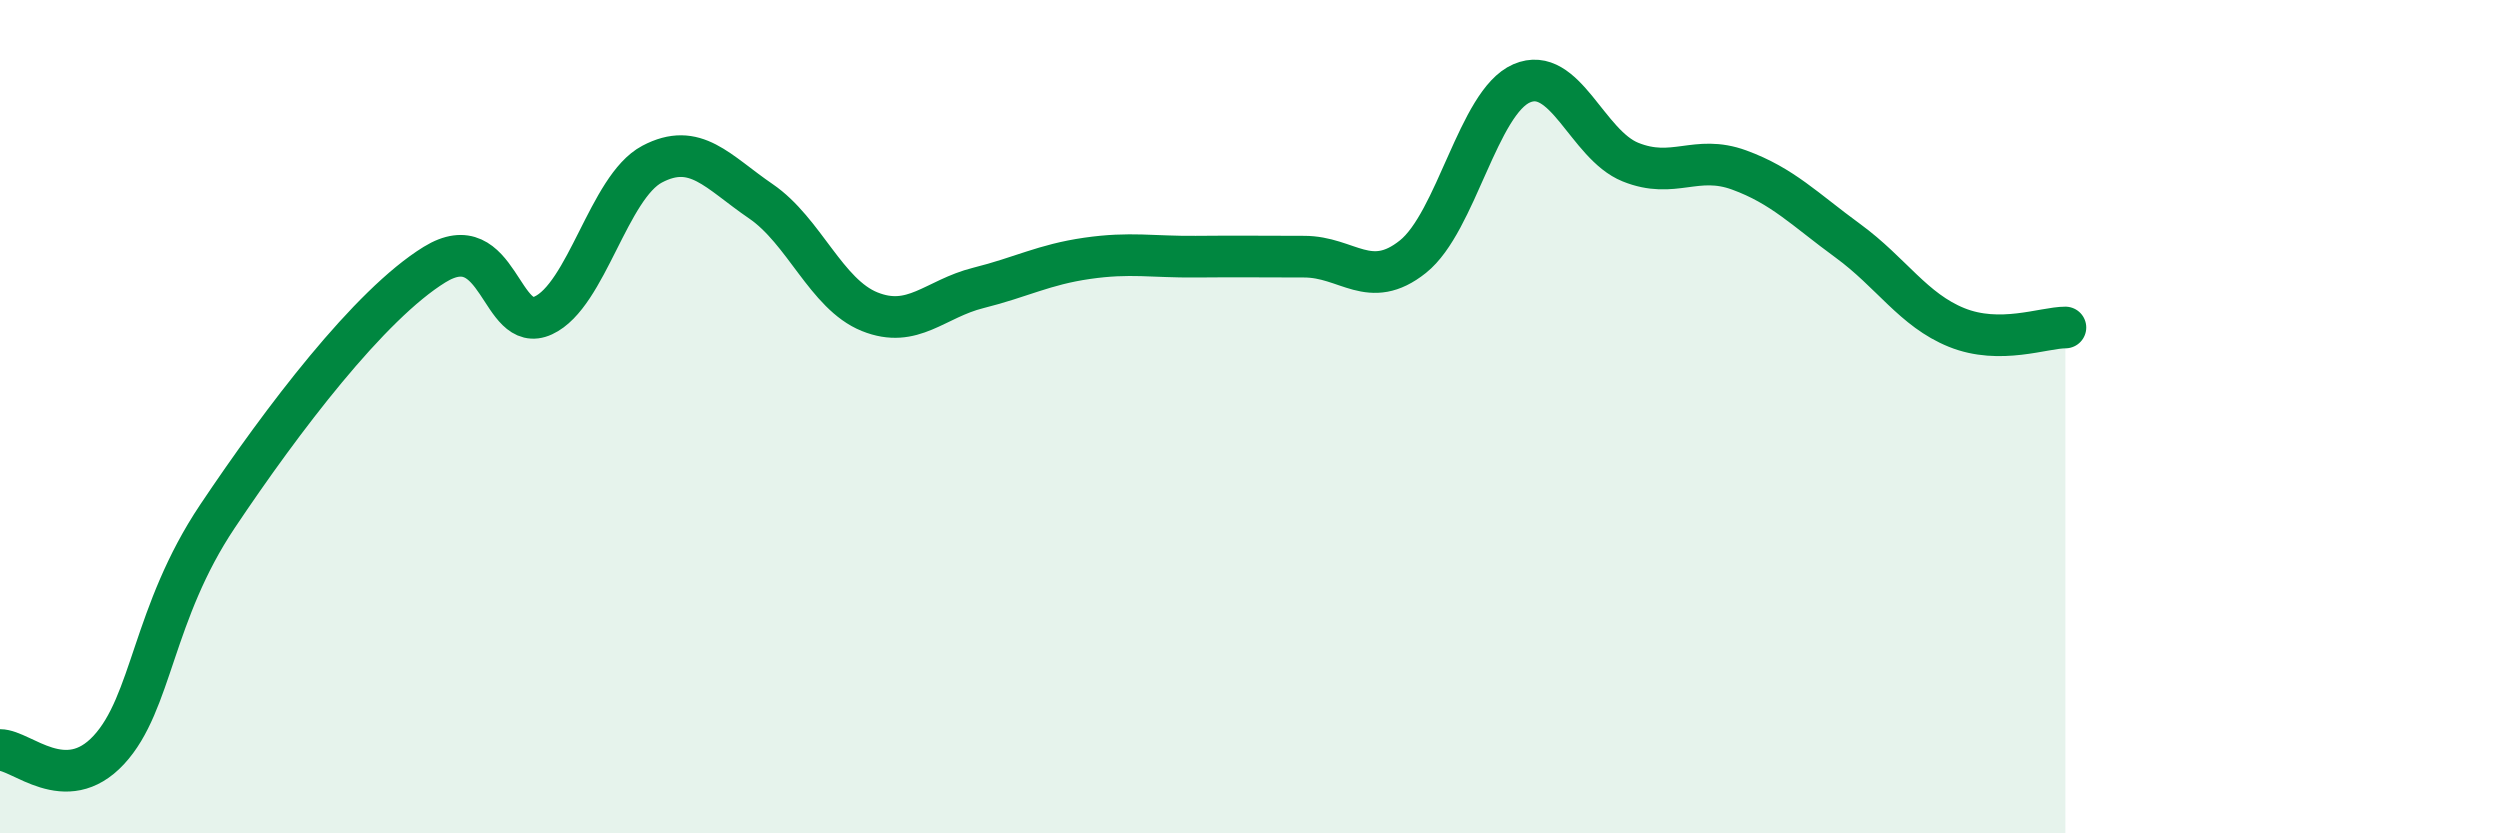
    <svg width="60" height="20" viewBox="0 0 60 20" xmlns="http://www.w3.org/2000/svg">
      <path
        d="M 0,18 C 0.52,18 1.57,19.12 2.61,18 C 3.65,16.88 3.66,14.72 5.22,12.39 C 6.78,10.06 8.87,7.31 10.43,6.35 C 11.99,5.39 12,8.05 13.04,7.57 C 14.08,7.09 14.61,4.49 15.65,3.94 C 16.69,3.39 17.22,4.12 18.26,4.83 C 19.3,5.54 19.83,7.06 20.87,7.48 C 21.91,7.9 22.44,7.17 23.48,6.91 C 24.52,6.65 25.05,6.35 26.09,6.2 C 27.13,6.05 27.66,6.17 28.7,6.16 C 29.74,6.15 30.26,6.16 31.3,6.16 C 32.34,6.16 32.87,6.99 33.91,6.16 C 34.95,5.33 35.48,2.45 36.52,2 C 37.56,1.55 38.09,3.47 39.13,3.89 C 40.17,4.31 40.7,3.7 41.74,4.08 C 42.78,4.46 43.31,5.02 44.35,5.78 C 45.39,6.54 45.92,7.44 46.96,7.86 C 48,8.28 49.05,7.86 49.57,7.86L49.57 20L0 20Z"
        fill="#008740"
        opacity="0.1"
        stroke-linecap="round"
        stroke-linejoin="round"
      />
      <path
        d="M 0,18 C 0.52,18 1.57,19.12 2.61,18 C 3.65,16.88 3.66,14.72 5.22,12.39 C 6.78,10.06 8.87,7.31 10.43,6.35 C 11.99,5.39 12,8.05 13.04,7.57 C 14.08,7.09 14.61,4.49 15.65,3.94 C 16.69,3.39 17.22,4.12 18.26,4.83 C 19.3,5.54 19.83,7.06 20.87,7.48 C 21.91,7.9 22.44,7.17 23.48,6.91 C 24.52,6.65 25.05,6.35 26.09,6.2 C 27.13,6.05 27.66,6.17 28.7,6.16 C 29.74,6.15 30.26,6.16 31.3,6.16 C 32.34,6.16 32.87,6.99 33.91,6.16 C 34.95,5.33 35.48,2.45 36.52,2 C 37.56,1.55 38.09,3.47 39.13,3.89 C 40.17,4.31 40.7,3.7 41.74,4.08 C 42.78,4.46 43.31,5.02 44.35,5.78 C 45.39,6.54 45.92,7.44 46.96,7.86 C 48,8.28 49.05,7.86 49.57,7.86"
        stroke="#008740"
        stroke-width="1"
        fill="none"
        stroke-linecap="round"
        stroke-linejoin="round"
      />
    </svg>
  